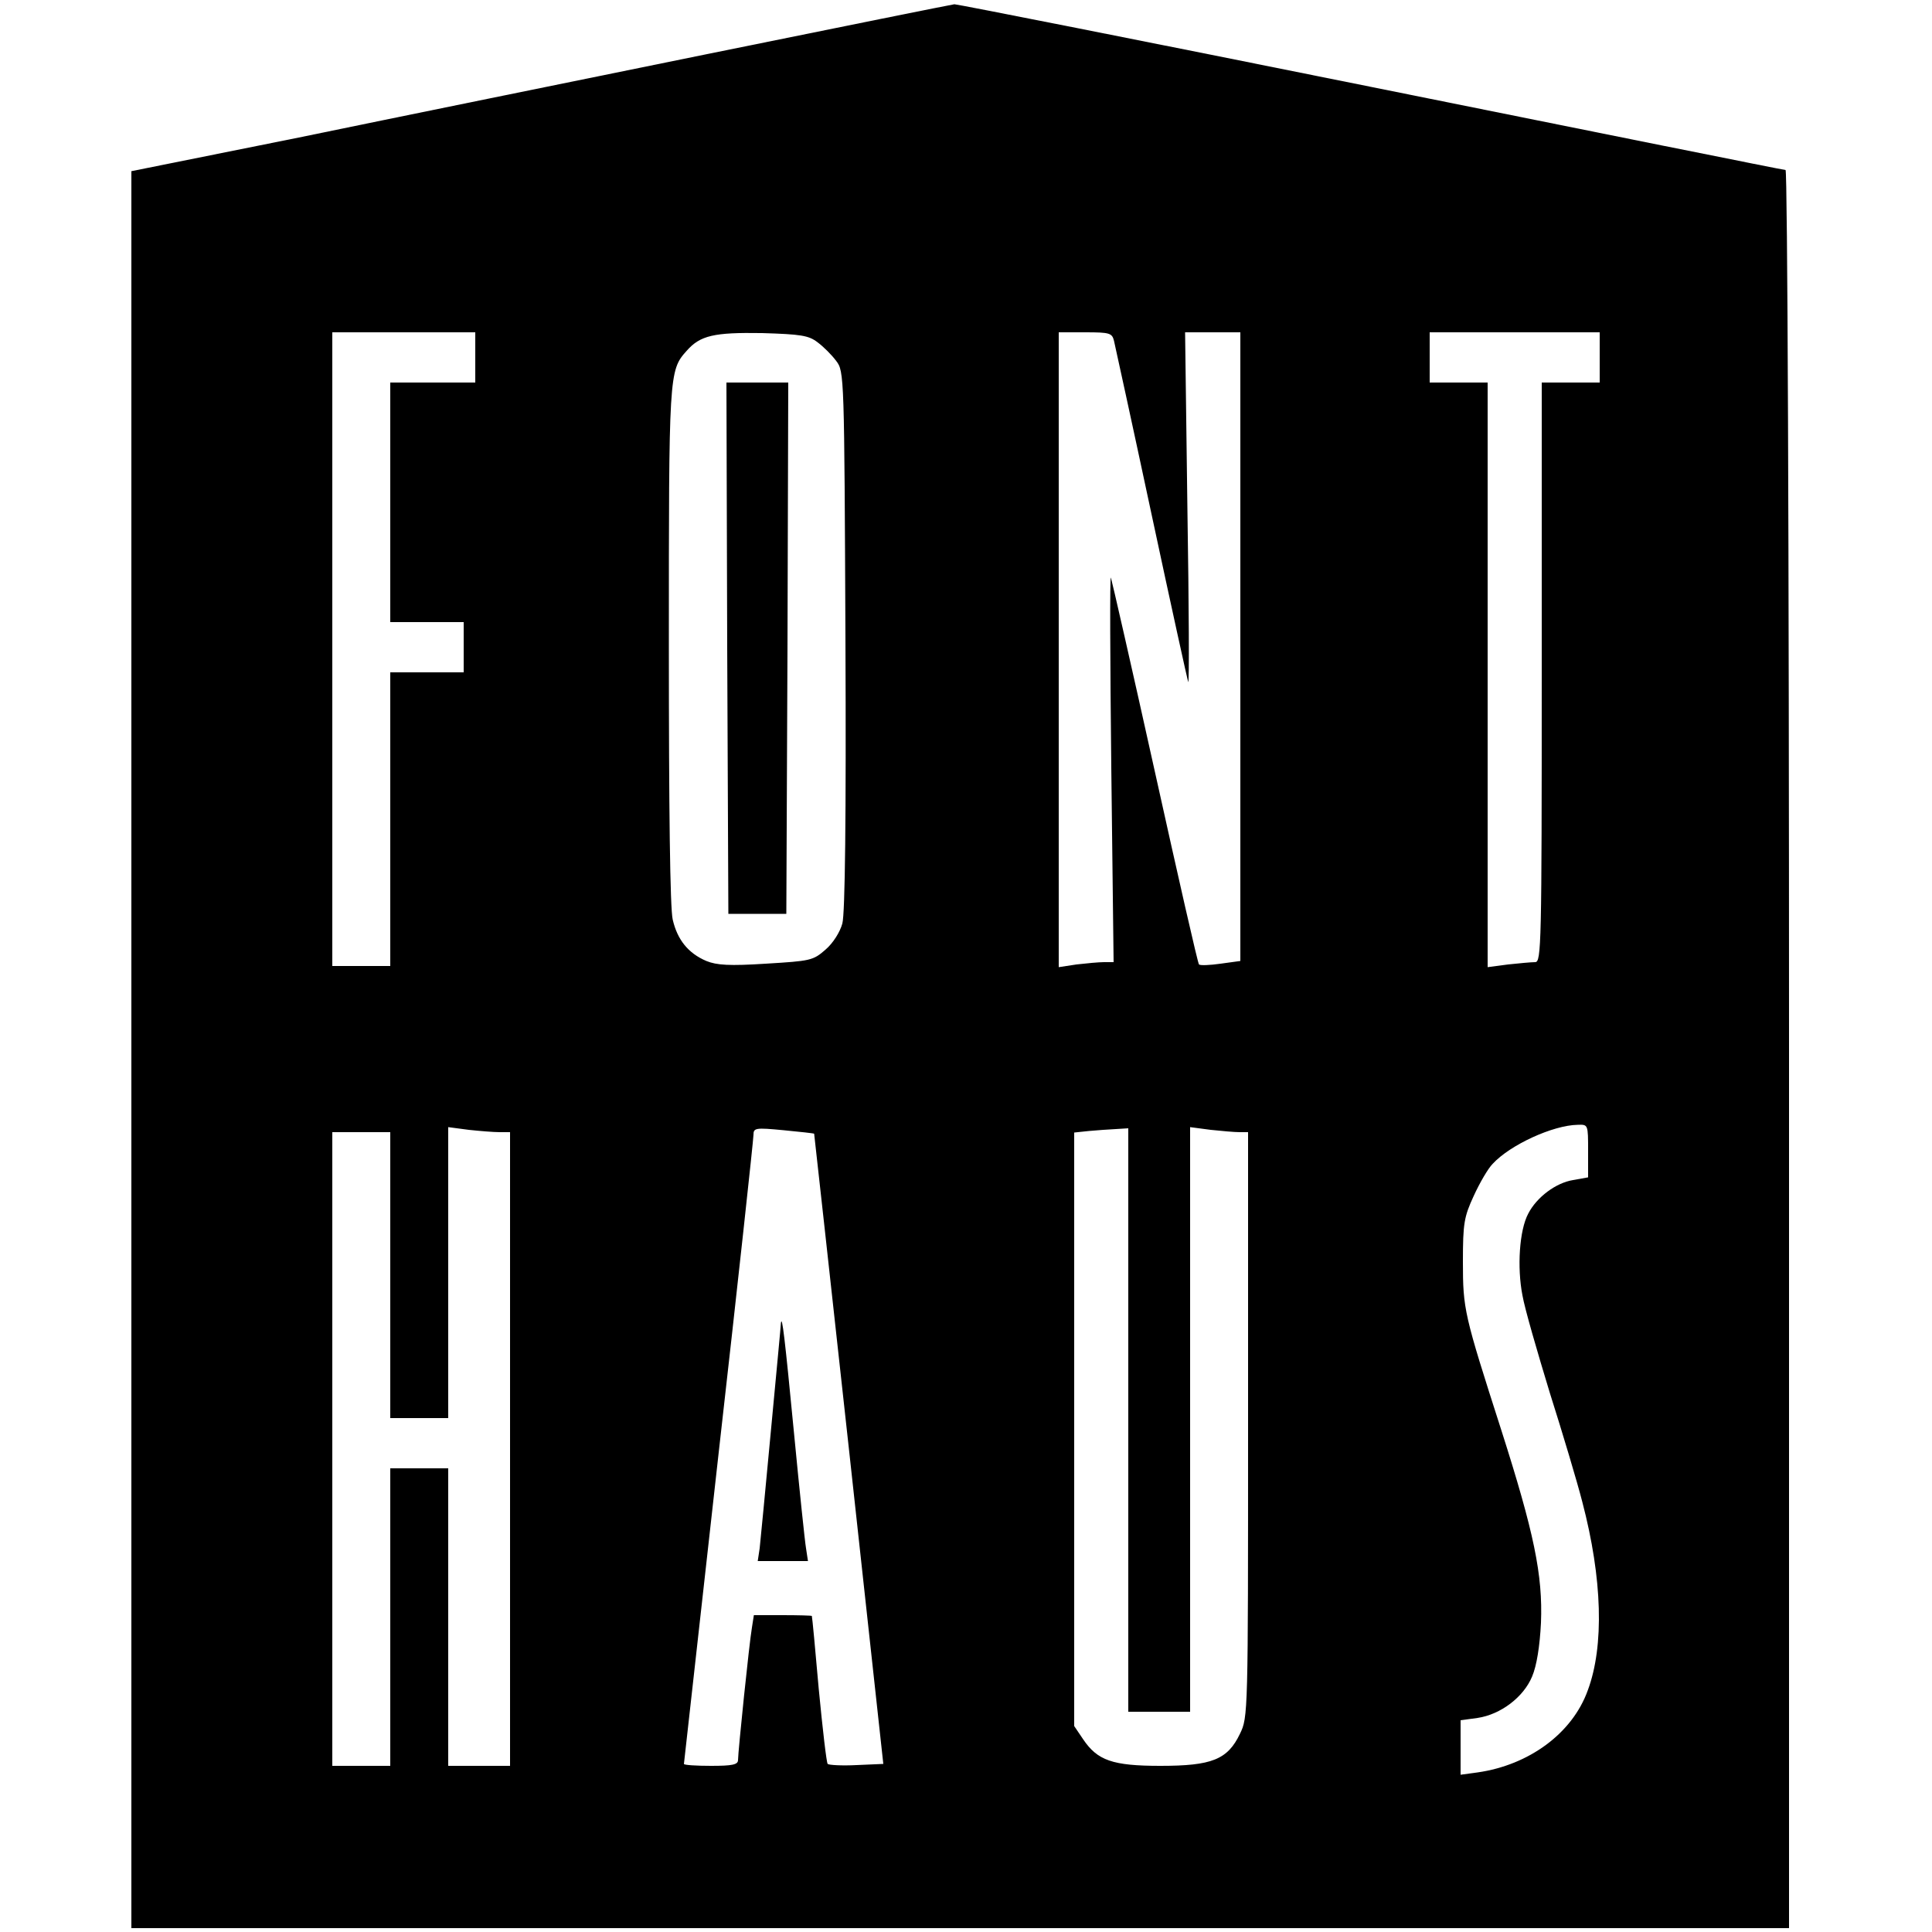 <?xml version="1.0" standalone="no"?>
<!DOCTYPE svg PUBLIC "-//W3C//DTD SVG 20010904//EN"
 "http://www.w3.org/TR/2001/REC-SVG-20010904/DTD/svg10.dtd">
<svg version="1.0" xmlns="http://www.w3.org/2000/svg"
 width="500pt" height="500pt" viewBox="0 0 500 500"
 preserveAspectRatio="xMidYMid meet">
<g transform="translate(0,500) scale(0.1,-0.1)"
fill="#000000" stroke="none">
<path d="M1830 4860 c-344 -70 -820 -167 -1057 -216 l-433 -87 0 -2274 0
-2273 2145 0 2145 0 0 2275 c0 1299 -4 2275 -9 2275 -5 0 -487 97 -1072 215
-585 118 -1071 214 -1079 214 -8 -1 -296 -59 -640 -129z m-600 -785 l0 -65
-110 0 -110 0 0 -310 0 -310 95 0 95 0 0 -65 0 -65 -95 0 -95 0 0 -380 0 -380
-75 0 -75 0 0 820 0 820 185 0 185 0 0 -65z m886 39 c15 -11 37 -33 48 -48 21
-27 21 -38 24 -722 2 -459 -1 -708 -8 -734 -6 -22 -24 -51 -44 -68 -32 -28
-39 -29 -154 -36 -94 -6 -127 -4 -154 7 -47 20 -75 55 -87 107 -7 29 -10 286
-10 710 0 702 0 711 46 762 35 40 71 48 195 46 100 -3 121 -6 144 -24z m767 4
c3 -13 47 -214 97 -448 50 -234 93 -429 95 -435 3 -5 2 196 -2 448 l-6 457 72
0 71 0 0 -814 0 -813 -51 -7 c-28 -4 -53 -5 -56 -2 -3 2 -54 227 -114 498 -60
271 -112 498 -114 503 -3 6 -2 -216 1 -492 l6 -503 -25 0 c-13 0 -45 -3 -71
-6 l-46 -7 0 822 0 821 69 0 c63 0 69 -2 74 -22z m1257 -43 l0 -65 -75 0 -75
0 0 -750 c0 -708 -1 -750 -17 -750 -10 0 -42 -3 -70 -6 l-53 -7 0 757 0 756
-75 0 -75 0 0 65 0 65 220 0 220 0 0 -65z m-30 -2054 l0 -68 -39 -7 c-44 -7
-94 -44 -116 -87 -23 -43 -29 -139 -15 -211 6 -35 39 -148 71 -253 33 -104 71
-231 84 -282 52 -198 57 -373 14 -488 -40 -111 -152 -193 -285 -212 l-44 -6 0
71 0 70 44 6 c60 9 119 54 141 107 12 28 20 79 23 139 5 124 -18 234 -103 500
-96 299 -99 311 -99 435 0 99 3 116 28 170 15 33 37 71 49 83 45 49 156 100
220 101 27 1 27 1 27 -68z m-2817 49 l27 0 0 -820 0 -820 -80 0 -80 0 0 385 0
385 -75 0 -75 0 0 -385 0 -385 -75 0 -75 0 0 820 0 820 75 0 75 0 0 -370 0
-370 75 0 75 0 0 376 0 377 53 -7 c28 -3 64 -6 80 -6z m814 -4 c0 0 41 -368
90 -816 l89 -815 -69 -3 c-38 -2 -72 0 -75 3 -3 3 -13 89 -23 193 -9 103 -17
188 -18 190 -1 1 -35 2 -76 2 l-74 0 -5 -32 c-7 -40 -36 -322 -36 -343 0 -12
-15 -15 -70 -15 -38 0 -70 2 -70 5 0 2 41 365 90 806 50 441 90 811 90 822 0
18 5 19 78 12 42 -4 78 -8 79 -9z m813 -741 l0 -755 80 0 80 0 0 756 0 757 53
-7 c28 -3 62 -6 75 -6 l22 0 0 -757 c0 -749 0 -757 -21 -800 -32 -67 -73 -83
-206 -83 -124 0 -163 14 -200 69 l-23 34 0 768 0 768 38 4 c20 2 52 4 70 5
l32 2 0 -755z"/>
<path d="M1882 3323 l3 -688 75 0 75 0 3 688 2 687 -80 0 -80 0 2 -687z"/>
<path d="M2021 1576 c0 -5 -12 -131 -26 -280 -14 -149 -27 -286 -29 -303 l-5
-33 65 0 65 0 -5 33 c-3 17 -17 151 -31 297 -24 249 -31 308 -34 286z"/>
</g>
</svg>
